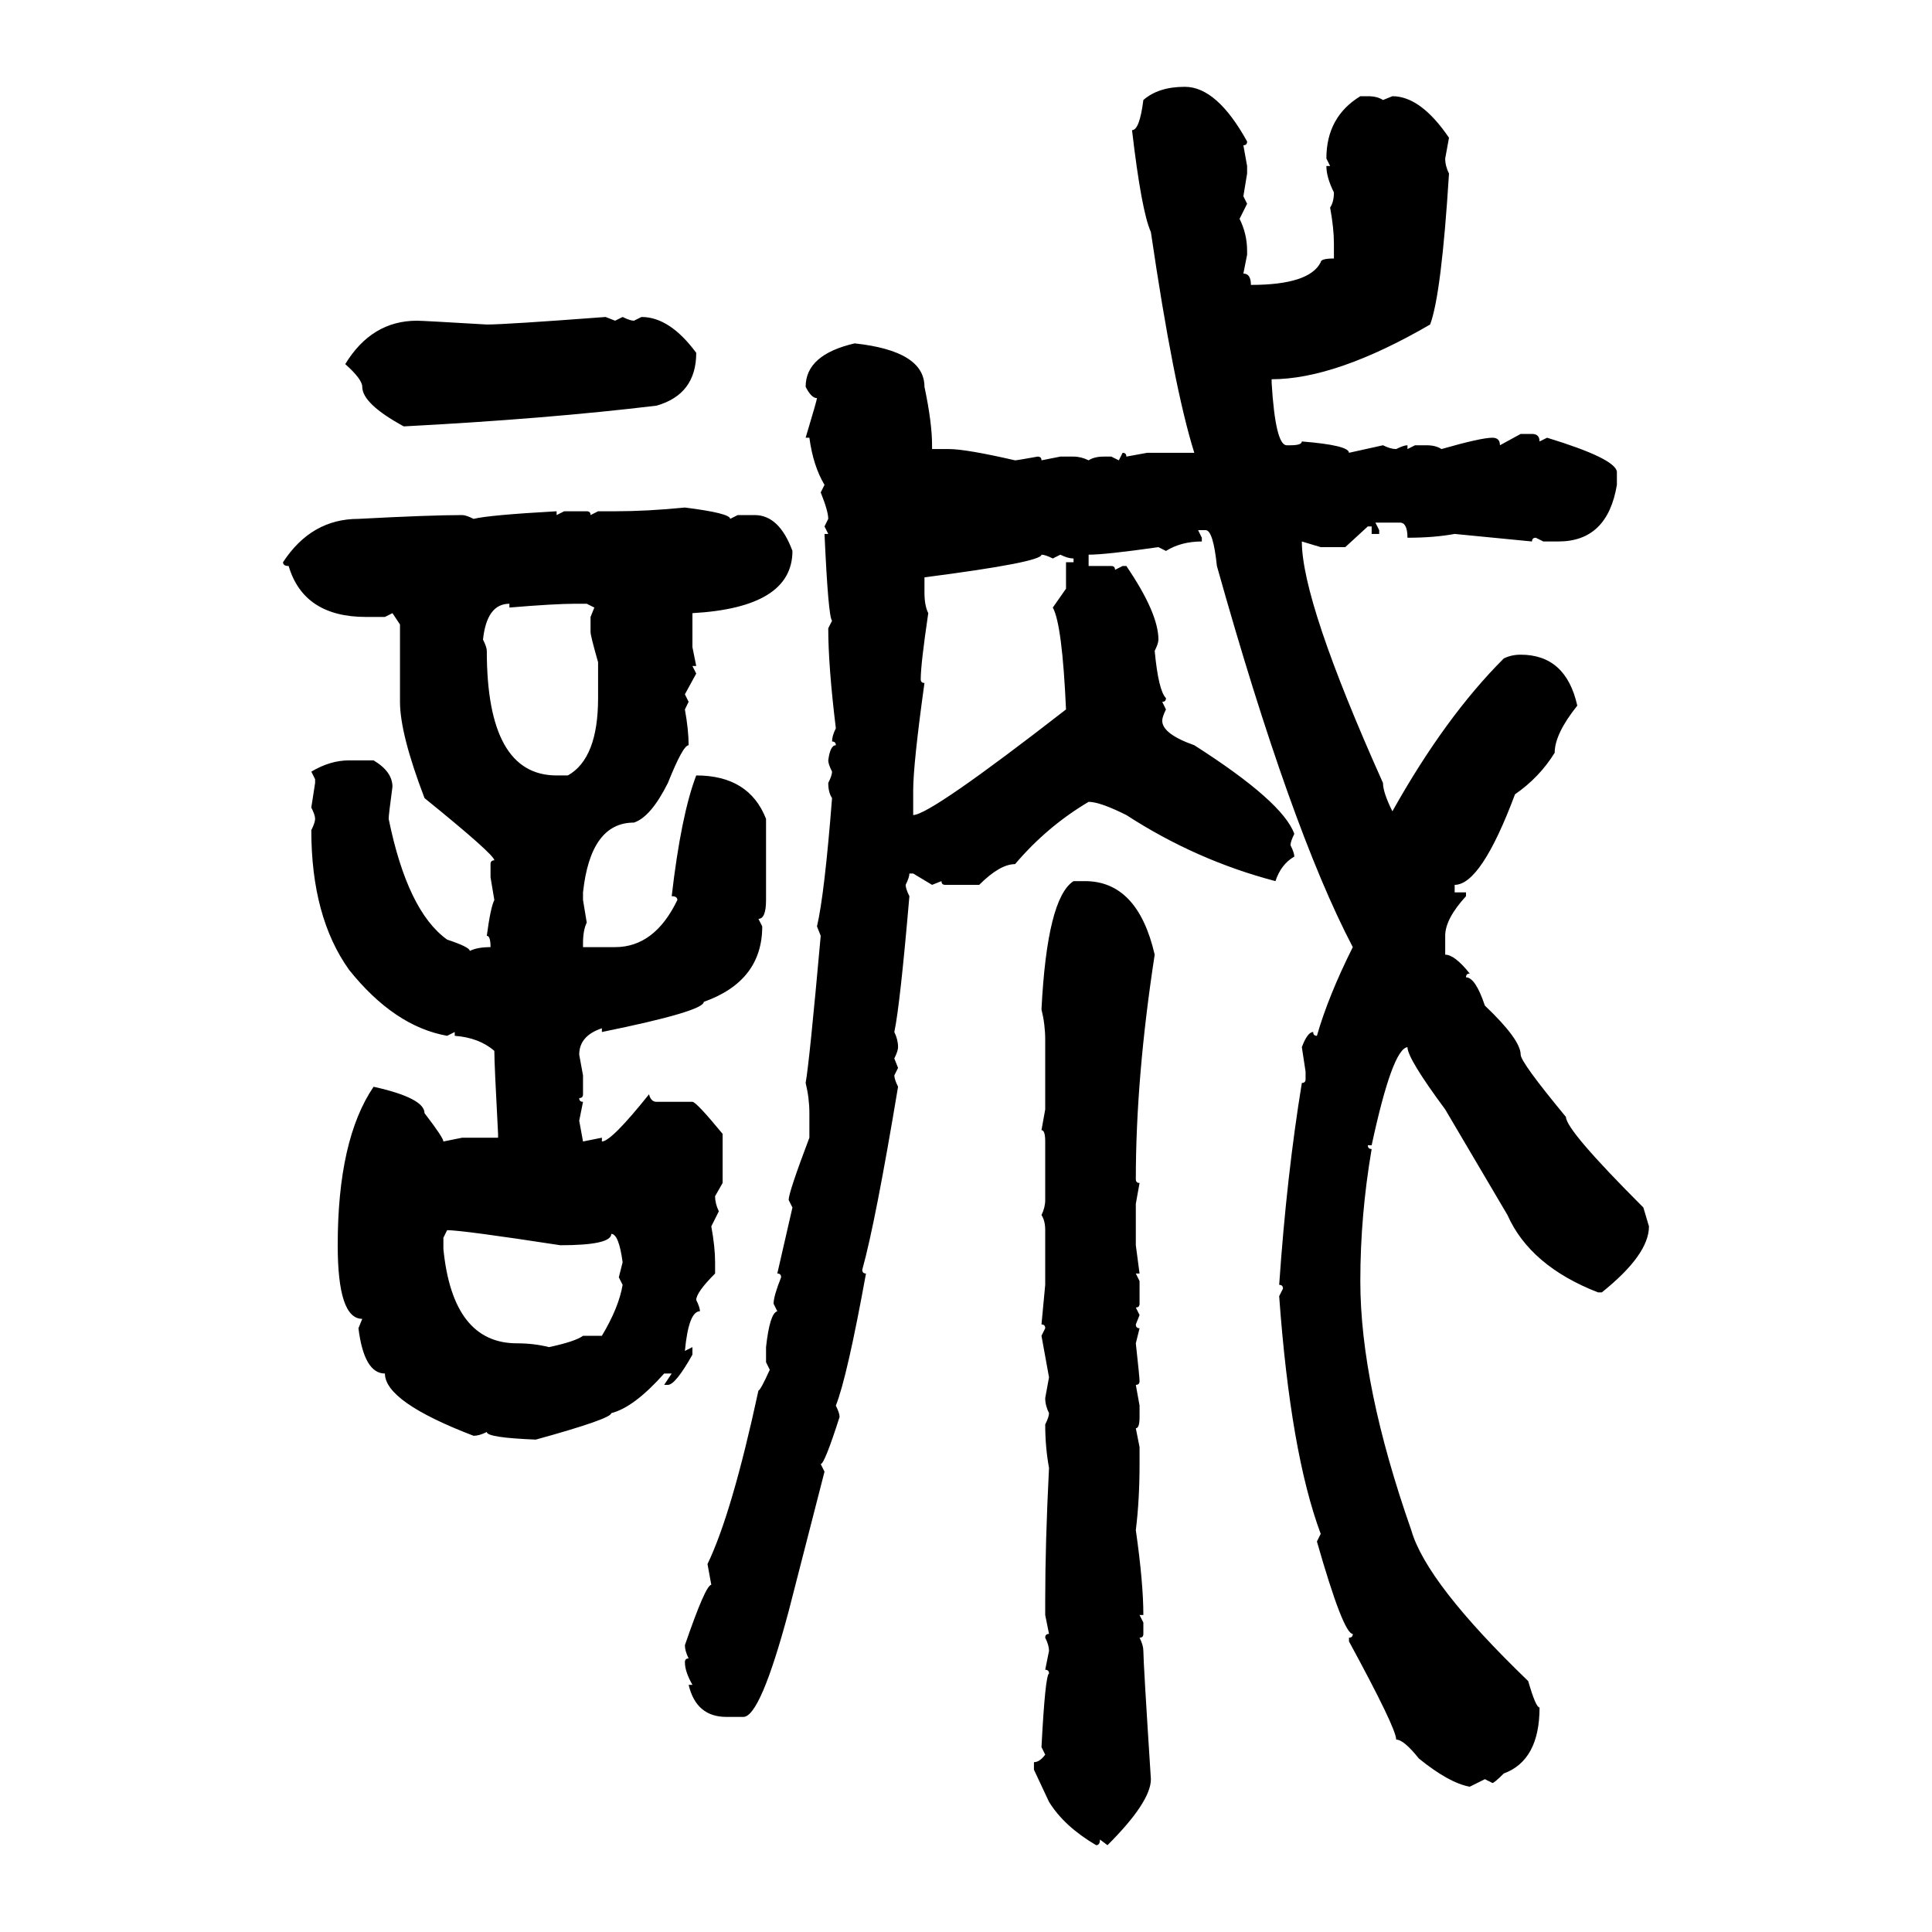 <svg xmlns="http://www.w3.org/2000/svg" xmlns:xlink="http://www.w3.org/1999/xlink" width="300" height="300"><path d="M183.98 13.48L183.98 13.48Q188.96 13.48 193.65 21.97L193.65 21.97Q193.65 22.56 193.07 22.56L193.07 22.56L193.65 25.78L193.65 26.95L193.07 30.47L193.65 31.64L192.48 33.98Q193.65 36.33 193.65 38.96L193.65 38.96L193.65 39.55L193.07 42.48Q194.24 42.48 194.24 44.24L194.24 44.24Q203.32 44.24 205.08 40.72L205.08 40.72Q205.08 40.14 207.13 40.14L207.13 40.14L207.13 37.79Q207.13 35.45 206.54 32.23L206.54 32.23Q207.13 31.35 207.13 29.88L207.13 29.88Q205.96 27.54 205.96 25.78L205.96 25.78L206.54 25.78L205.96 24.61Q205.96 18.16 211.23 14.94L211.23 14.94L212.40 14.94Q213.87 14.94 214.75 15.53L214.75 15.53L216.21 14.94Q220.61 14.94 225 21.39L225 21.39L224.41 24.61Q224.41 25.78 225 26.95L225 26.95Q223.83 45.70 222.07 50.39L222.07 50.39Q207.42 58.89 197.46 58.89L197.46 58.89L197.46 59.47Q198.05 69.14 199.80 69.14L199.80 69.14L200.39 69.14Q202.15 69.14 202.15 68.55L202.15 68.55Q209.47 69.14 209.47 70.31L209.47 70.31L214.75 69.14Q215.92 69.73 216.80 69.73L216.80 69.73Q217.97 69.14 218.55 69.14L218.55 69.14L218.55 69.73L219.73 69.14L221.48 69.14Q222.95 69.14 223.83 69.73L223.83 69.73Q229.98 67.97 231.74 67.97L231.74 67.97Q232.91 67.97 232.91 69.14L232.91 69.14L236.13 67.38L237.89 67.38Q239.06 67.38 239.06 68.55L239.06 68.55L240.23 67.97Q250.78 71.19 251.07 73.24L251.07 73.24L251.07 75.29Q249.61 84.08 241.99 84.08L241.99 84.08L239.65 84.08L238.48 83.50Q237.89 83.50 237.89 84.08L237.89 84.08L225.88 82.91Q222.66 83.50 218.55 83.50L218.55 83.50Q218.55 81.15 217.38 81.15L217.38 81.15L213.57 81.15L214.16 82.32L214.16 82.91L212.99 82.91L212.99 81.74L212.40 81.74L208.89 84.96L205.08 84.96L202.15 84.08Q202.15 93.46 214.75 121.58L214.75 121.58Q214.75 123.05 216.21 125.98L216.21 125.98Q224.41 111.33 233.50 102.25L233.50 102.25Q234.67 101.66 236.13 101.66L236.13 101.66Q243.16 101.66 244.92 109.57L244.92 109.57Q241.41 113.96 241.41 116.89L241.41 116.89Q239.06 120.70 235.25 123.34L235.25 123.34Q229.98 137.40 225.88 137.40L225.88 137.40L225.88 138.57L227.64 138.57L227.64 139.16Q224.41 142.68 224.41 145.31L224.41 145.31L224.41 148.24Q225.88 148.24 228.22 151.17L228.22 151.17Q227.64 151.17 227.64 151.76L227.64 151.76Q229.10 151.76 230.57 156.15L230.57 156.15Q236.13 161.43 236.13 163.77L236.13 163.77Q236.13 164.94 243.16 173.44L243.16 173.44Q243.16 175.49 255.18 187.50L255.18 187.50L256.05 190.43Q256.05 194.82 248.73 200.68L248.73 200.68L248.14 200.68Q237.60 196.58 234.08 188.67L234.08 188.67L224.41 172.27Q218.55 164.36 218.55 162.60L218.55 162.60Q216.21 162.89 212.99 177.83L212.99 177.83L212.40 177.83Q212.40 178.42 212.99 178.42L212.99 178.42Q211.23 188.67 211.23 198.93L211.23 198.93Q211.23 215.04 219.14 237.60L219.14 237.60Q221.48 245.80 237.30 261.04L237.30 261.04Q238.48 265.14 239.06 265.14L239.06 265.14Q239.06 273.34 233.50 275.39L233.50 275.39Q232.03 276.86 231.74 276.86L231.74 276.86L230.57 276.27L228.22 277.44Q225 276.86 220.31 273.05L220.31 273.05Q217.97 270.12 216.80 270.12L216.80 270.12Q216.80 268.36 209.47 254.88L209.47 254.88L209.47 254.30Q210.06 254.30 210.06 253.71L210.06 253.71Q208.59 253.71 204.49 239.36L204.49 239.36L205.08 238.18Q200.39 225.59 198.63 201.27L198.63 201.27L199.22 200.10Q199.22 199.51 198.63 199.51L198.63 199.51Q199.80 182.52 202.15 168.16L202.15 168.16Q202.73 168.16 202.73 167.58L202.73 167.58L202.73 166.41L202.15 162.60Q203.03 160.25 203.91 160.25L203.91 160.25Q203.91 160.84 204.49 160.84L204.49 160.84Q206.25 154.69 210.06 147.07L210.06 147.07Q200.39 128.61 188.96 87.89L188.96 87.89Q188.38 82.32 187.21 82.32L187.21 82.32L186.04 82.32L186.62 83.50L186.62 84.08Q183.40 84.08 181.05 85.55L181.05 85.55L179.88 84.96Q171.68 86.13 169.04 86.13L169.04 86.13L169.04 87.89L172.56 87.89Q173.14 87.89 173.14 88.48L173.14 88.48L174.32 87.89L174.90 87.89Q179.88 95.21 179.88 99.32L179.88 99.32Q179.88 99.90 179.30 101.07L179.30 101.07Q179.88 107.23 181.05 108.40L181.05 108.40Q181.05 108.98 180.47 108.98L180.47 108.98L181.05 110.16Q180.47 111.33 180.47 111.91L180.47 111.91Q180.47 113.96 185.45 115.72L185.45 115.72Q199.22 124.51 200.98 129.49L200.98 129.49Q200.39 130.66 200.39 131.25L200.39 131.25Q200.98 132.42 200.98 133.01L200.98 133.01Q198.93 134.18 198.05 136.82L198.05 136.82Q185.74 133.59 174.90 126.56L174.90 126.56Q170.80 124.51 169.04 124.51L169.04 124.51Q162.60 128.32 157.62 134.18L157.62 134.18Q155.27 134.18 152.05 137.40L152.05 137.40L146.78 137.40Q146.19 137.40 146.19 136.82L146.19 136.82L144.73 137.40L141.80 135.64L141.21 135.64Q141.21 136.23 140.63 137.40L140.63 137.40Q140.63 137.99 141.21 139.16L141.21 139.16Q139.75 156.15 138.87 160.25L138.87 160.25Q139.45 161.43 139.45 162.60L139.45 162.60Q139.45 163.18 138.87 164.36L138.87 164.36L139.45 165.82L138.87 166.99Q138.87 167.58 139.45 168.75L139.45 168.75Q135.94 189.84 133.89 197.17L133.89 197.17Q133.89 197.75 134.47 197.75L134.47 197.75Q131.54 213.87 129.79 218.26L129.79 218.26Q130.37 219.43 130.37 220.02L130.37 220.02Q128.03 227.34 127.44 227.34L127.44 227.34L128.03 228.52L122.46 250.20Q118.07 266.60 115.43 266.60L115.43 266.60L112.79 266.60Q108.11 266.60 106.93 261.62L106.93 261.62L107.52 261.62Q106.35 259.57 106.35 258.11L106.35 258.11Q106.35 257.52 106.93 257.52L106.93 257.52Q106.35 256.35 106.35 255.47L106.35 255.47Q109.57 246.09 110.45 246.09L110.45 246.09L109.86 242.87Q113.67 234.96 117.77 215.92L117.77 215.92Q118.07 215.92 119.53 212.70L119.53 212.70L118.95 211.52L118.95 209.18Q119.53 203.91 120.70 203.61L120.70 203.61L120.12 202.44Q120.12 201.27 121.29 198.34L121.29 198.34Q121.29 197.75 120.70 197.75L120.70 197.75L123.05 187.50L122.46 186.33Q122.46 185.16 125.68 176.66L125.68 176.66L125.68 172.85Q125.68 170.51 125.10 168.16L125.10 168.16Q125.68 164.94 127.44 145.31L127.44 145.31L126.86 143.85Q128.03 138.87 129.20 123.93L129.20 123.93Q128.61 123.05 128.61 121.58L128.61 121.58Q129.20 120.41 129.20 119.82L129.20 119.82Q128.61 118.65 128.61 118.07L128.61 118.07Q128.91 115.72 129.79 115.72L129.79 115.72Q129.79 115.14 129.20 115.14L129.20 115.14Q129.20 114.26 129.79 113.09L129.79 113.09Q128.61 103.42 128.61 97.56L128.61 97.56L129.20 96.39Q128.61 95.80 128.03 82.91L128.03 82.91L128.61 82.91L128.03 81.74L128.61 80.57Q128.61 79.39 127.44 76.46L127.44 76.46L128.03 75.29Q126.27 72.36 125.68 67.97L125.68 67.97L125.10 67.97Q126.86 62.11 126.86 61.82L126.86 61.82Q125.98 61.82 125.10 60.06L125.10 60.06Q125.10 55.08 132.71 53.32L132.71 53.32Q143.55 54.49 143.55 60.06L143.55 60.06Q144.73 65.63 144.73 69.14L144.73 69.14L144.73 69.73L147.36 69.73Q150 69.73 157.62 71.48L157.62 71.48Q157.91 71.48 161.13 70.90L161.13 70.90Q161.72 70.90 161.72 71.48L161.72 71.48L164.65 70.90L166.70 70.90Q167.87 70.90 169.04 71.48L169.04 71.48Q169.92 70.90 171.39 70.90L171.39 70.90L172.56 70.90L173.73 71.48L174.32 70.31Q174.90 70.31 174.90 70.90L174.90 70.90L178.13 70.31L185.45 70.31Q182.23 60.06 178.71 36.04L178.71 36.04Q177.25 32.81 175.78 20.21L175.78 20.21Q176.95 20.21 177.54 15.53L177.54 15.53Q179.88 13.48 183.98 13.48ZM94.04 49.22L94.04 49.22L95.51 49.80L96.68 49.22Q97.85 49.80 98.44 49.80L98.44 49.80L99.61 49.22Q104.00 49.22 108.11 54.79L108.11 54.79Q108.11 61.23 101.95 62.99L101.95 62.99Q84.96 65.04 62.70 66.21L62.70 66.21Q56.25 62.70 56.25 60.06L56.25 60.06Q56.25 58.89 53.61 56.54L53.61 56.54Q57.71 49.80 64.75 49.80L64.75 49.80Q65.63 49.80 75.59 50.39L75.59 50.39Q78.52 50.39 94.04 49.22ZM106.35 78.81L106.35 78.81Q113.38 79.69 113.38 80.57L113.38 80.57L114.55 79.98L117.19 79.98Q121.00 79.98 123.05 85.55L123.05 85.55Q123.05 94.34 107.52 95.21L107.52 95.21L107.52 100.49L108.11 103.42L107.52 103.42L108.11 104.59L106.35 107.81L106.93 108.98L106.35 110.16Q106.93 113.38 106.93 115.72L106.93 115.72Q106.05 115.72 103.71 121.58L103.71 121.58Q101.07 126.86 98.44 127.73L98.44 127.73Q91.70 127.73 90.53 138.57L90.53 138.57L90.53 139.75L91.11 143.26Q90.53 144.43 90.53 146.48L90.53 146.48L90.53 147.07L95.51 147.07Q101.66 147.07 105.18 139.75L105.18 139.75Q105.18 139.16 104.30 139.16L104.30 139.16Q105.76 126.56 108.11 120.41L108.11 120.41Q116.31 120.41 118.95 127.15L118.95 127.15L118.95 139.75Q118.95 142.68 117.77 142.68L117.77 142.68L118.36 143.85Q118.36 152.34 109.28 155.57L109.28 155.57Q109.28 157.03 93.46 160.25L93.46 160.25L93.46 159.67Q89.94 160.84 89.94 163.77L89.94 163.77L90.53 166.99L90.53 169.92Q90.53 170.51 89.94 170.51L89.94 170.51Q89.94 171.09 90.53 171.09L90.53 171.09L89.94 174.02L90.53 177.25L93.46 176.66L93.46 177.25Q94.92 177.25 100.78 169.92L100.78 169.92Q101.07 171.09 101.95 171.09L101.95 171.09L107.52 171.09Q108.11 171.09 112.21 176.07L112.21 176.07L112.21 183.69L111.04 185.74Q111.04 186.91 111.62 188.09L111.62 188.09L110.45 190.43Q111.04 193.65 111.04 196.00L111.04 196.00L111.04 197.75Q108.11 200.68 108.11 201.86L108.11 201.86Q108.69 203.03 108.69 203.61L108.69 203.61Q106.93 203.61 106.35 209.77L106.35 209.77L107.52 209.18L107.52 210.35Q104.88 215.04 103.71 215.04L103.71 215.04L103.13 215.04L104.30 213.28L103.13 213.28Q98.44 218.55 94.92 219.43L94.92 219.43Q94.92 220.31 83.20 223.54L83.20 223.54Q75.59 223.24 75.59 222.36L75.59 222.36Q74.41 222.95 73.54 222.95L73.54 222.95Q59.77 217.68 59.77 213.28L59.77 213.28Q56.54 213.28 55.66 206.25L55.66 206.25L56.25 204.79Q52.44 204.79 52.44 193.36L52.44 193.36Q52.44 176.95 58.01 168.75L58.01 168.75Q65.92 170.51 65.92 172.85L65.92 172.85Q68.85 176.66 68.85 177.25L68.85 177.25L71.78 176.66L77.34 176.66L77.34 176.07Q76.76 165.23 76.76 163.18L76.76 163.18Q74.41 161.13 70.61 160.84L70.61 160.84L70.61 160.25L69.43 160.84Q61.23 159.38 54.20 150.59L54.20 150.59Q48.34 142.38 48.34 128.91L48.34 128.91Q48.93 127.73 48.93 127.15L48.93 127.15Q48.93 126.56 48.34 125.39L48.34 125.39L48.93 121.58L48.93 121.00L48.34 119.82Q51.27 118.07 54.20 118.07L54.20 118.07L58.01 118.07Q60.94 119.82 60.94 122.17L60.94 122.17Q60.35 126.56 60.35 127.15L60.35 127.15Q63.28 141.50 69.43 145.90L69.43 145.90Q72.95 147.07 72.95 147.66L72.95 147.66Q74.12 147.07 76.17 147.07L76.17 147.07Q76.17 145.31 75.59 145.31L75.59 145.31Q76.17 140.92 76.76 139.75L76.76 139.75L76.17 136.23L76.17 134.18Q76.17 133.59 76.76 133.59L76.76 133.59Q76.76 132.71 65.92 123.93L65.92 123.93Q62.11 113.96 62.11 108.98L62.11 108.98L62.11 96.97L60.94 95.21L59.77 95.80L56.84 95.80Q47.17 95.80 44.82 87.89L44.82 87.89Q43.95 87.89 43.95 87.30L43.95 87.30Q48.34 80.57 55.66 80.57L55.66 80.57Q66.80 79.98 71.78 79.98L71.78 79.98Q72.36 79.98 73.54 80.57L73.54 80.57Q75.88 79.98 86.43 79.39L86.43 79.39L86.43 79.98L87.60 79.39L91.11 79.39Q91.70 79.39 91.70 79.98L91.70 79.98L92.87 79.39L95.51 79.39Q100.49 79.39 106.35 78.81ZM161.72 86.13L161.72 86.13Q161.72 87.30 143.55 89.65L143.55 89.65L143.55 91.99Q143.55 94.04 144.14 95.21L144.14 95.21Q142.97 103.13 142.97 105.47L142.97 105.47Q142.97 106.05 143.55 106.05L143.55 106.05Q141.80 118.65 141.80 122.75L141.80 122.75L141.80 126.56Q144.43 126.56 165.53 110.16L165.53 110.16Q164.94 96.97 163.48 94.34L163.48 94.34L165.53 91.41L165.53 87.30L166.70 87.30L166.70 86.72Q165.82 86.72 164.65 86.13L164.65 86.13L163.48 86.72Q162.30 86.13 161.72 86.13ZM75 99.32L75 99.32Q75.59 100.49 75.59 101.07L75.59 101.07Q75.59 120.41 86.43 120.41L86.43 120.41L88.18 120.41Q92.87 117.77 92.87 108.40L92.87 108.40L92.87 102.83Q91.70 98.73 91.70 98.14L91.70 98.14L91.70 95.80L92.29 94.34L91.11 93.75L89.36 93.75Q86.13 93.75 79.10 94.34L79.10 94.34L79.10 93.75Q75.59 93.75 75 99.32ZM166.70 136.82L166.70 136.82L168.46 136.82Q176.66 136.82 179.30 148.24L179.30 148.24Q176.37 167.29 176.37 183.11L176.37 183.11Q176.37 183.69 176.95 183.69L176.95 183.69L176.37 186.91L176.37 193.36L176.95 197.75L176.37 197.75L176.95 198.93L176.95 202.44Q176.95 203.03 176.37 203.03L176.37 203.03L176.95 204.20L176.37 205.66Q176.37 206.25 176.95 206.25L176.95 206.25L176.37 208.59Q176.95 213.87 176.95 214.45L176.95 214.45Q176.95 215.04 176.37 215.04L176.37 215.04L176.95 218.26L176.95 220.02Q176.95 221.78 176.37 221.78L176.37 221.78L176.95 224.71L176.95 227.34Q176.95 232.91 176.37 237.60L176.37 237.60Q177.54 245.80 177.54 250.78L177.54 250.78L176.95 250.78L177.54 251.95L177.54 253.71Q177.54 254.30 176.95 254.30L176.95 254.30Q177.54 255.47 177.54 256.35L177.54 256.35Q177.54 258.11 178.71 276.27L178.71 276.27Q178.71 279.79 171.97 286.52L171.97 286.52L170.80 285.64Q170.80 286.52 170.21 286.52L170.21 286.52Q165.23 283.59 162.89 279.79L162.89 279.79L160.55 274.80L160.55 273.63Q161.43 273.63 162.30 272.46L162.30 272.46L161.72 271.29Q162.30 260.16 162.89 259.86L162.89 259.86Q162.89 259.28 162.30 259.28L162.30 259.28L162.89 256.35Q162.89 255.47 162.30 254.30L162.30 254.30Q162.30 253.71 162.89 253.71L162.89 253.71L162.30 250.78L162.30 248.44Q162.30 239.65 162.89 227.93L162.89 227.93Q162.30 224.71 162.30 221.19L162.30 221.19Q162.89 220.02 162.89 219.43L162.89 219.43Q162.30 218.26 162.30 217.09L162.30 217.09L162.89 213.87L161.72 207.42L162.30 206.25Q162.30 205.66 161.72 205.66L161.72 205.66L162.30 199.51L162.30 191.02Q162.30 189.55 161.72 188.67L161.72 188.67Q162.30 187.50 162.30 186.33L162.30 186.33L162.30 177.25Q162.30 175.49 161.72 175.49L161.72 175.49L162.30 172.27L162.30 161.43Q162.30 159.08 161.72 156.74L161.72 156.74Q162.60 139.45 166.70 136.82ZM69.43 191.02L69.43 191.02L68.85 192.19L68.85 193.95Q70.31 208.59 80.27 208.59L80.27 208.59Q82.91 208.59 85.25 209.18L85.25 209.18Q89.36 208.30 90.53 207.42L90.53 207.42L93.46 207.42Q96.09 203.03 96.68 199.51L96.68 199.51L96.09 198.34L96.68 196.00Q96.09 191.60 94.92 191.60L94.92 191.60Q94.92 193.36 87.01 193.36L87.01 193.36Q71.78 191.02 69.43 191.02Z"/></svg>